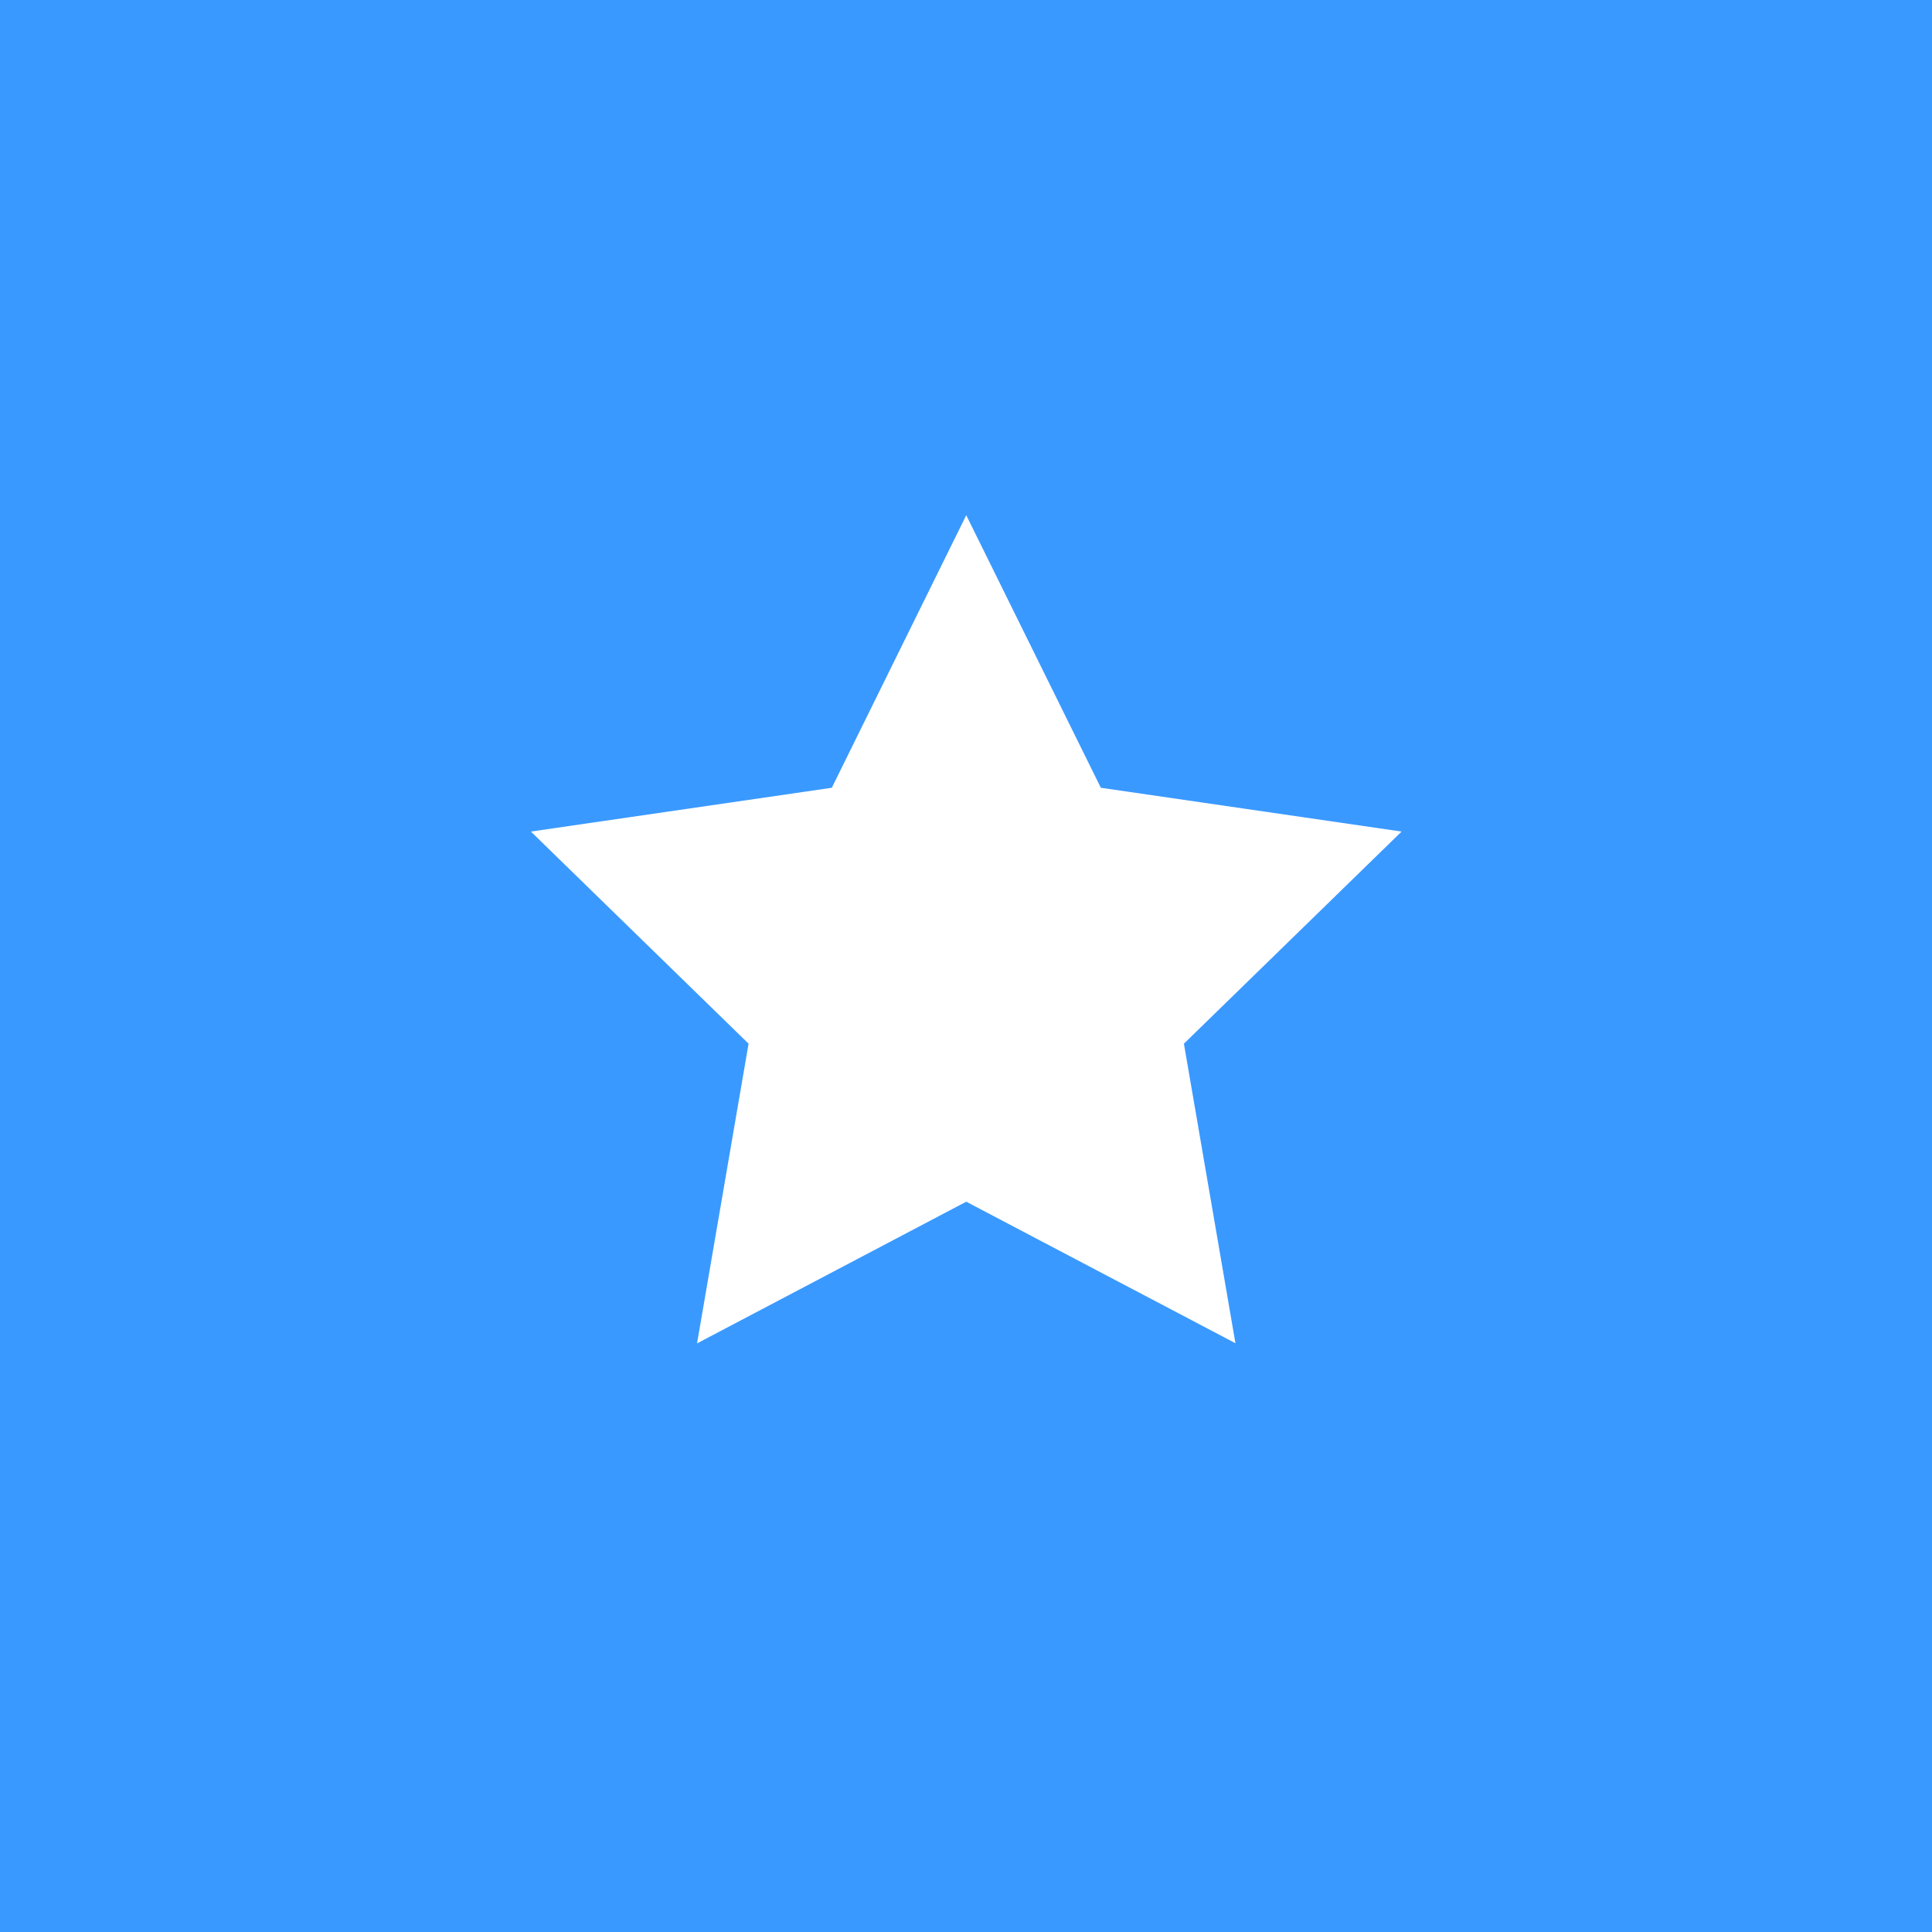 <svg width="24" height="24" viewBox="0 0 24 24" fill="none" xmlns="http://www.w3.org/2000/svg">
<rect width="24" height="24" fill="#3A99FF"/>
<path fill-rule="evenodd" clip-rule="evenodd" d="M12.003 14.928L8.659 16.688L9.299 12.965L6.595 10.33L10.333 9.786L12.003 6.4L13.675 9.786L17.411 10.33L14.707 12.965L15.347 16.686" fill="white"/>
</svg>

